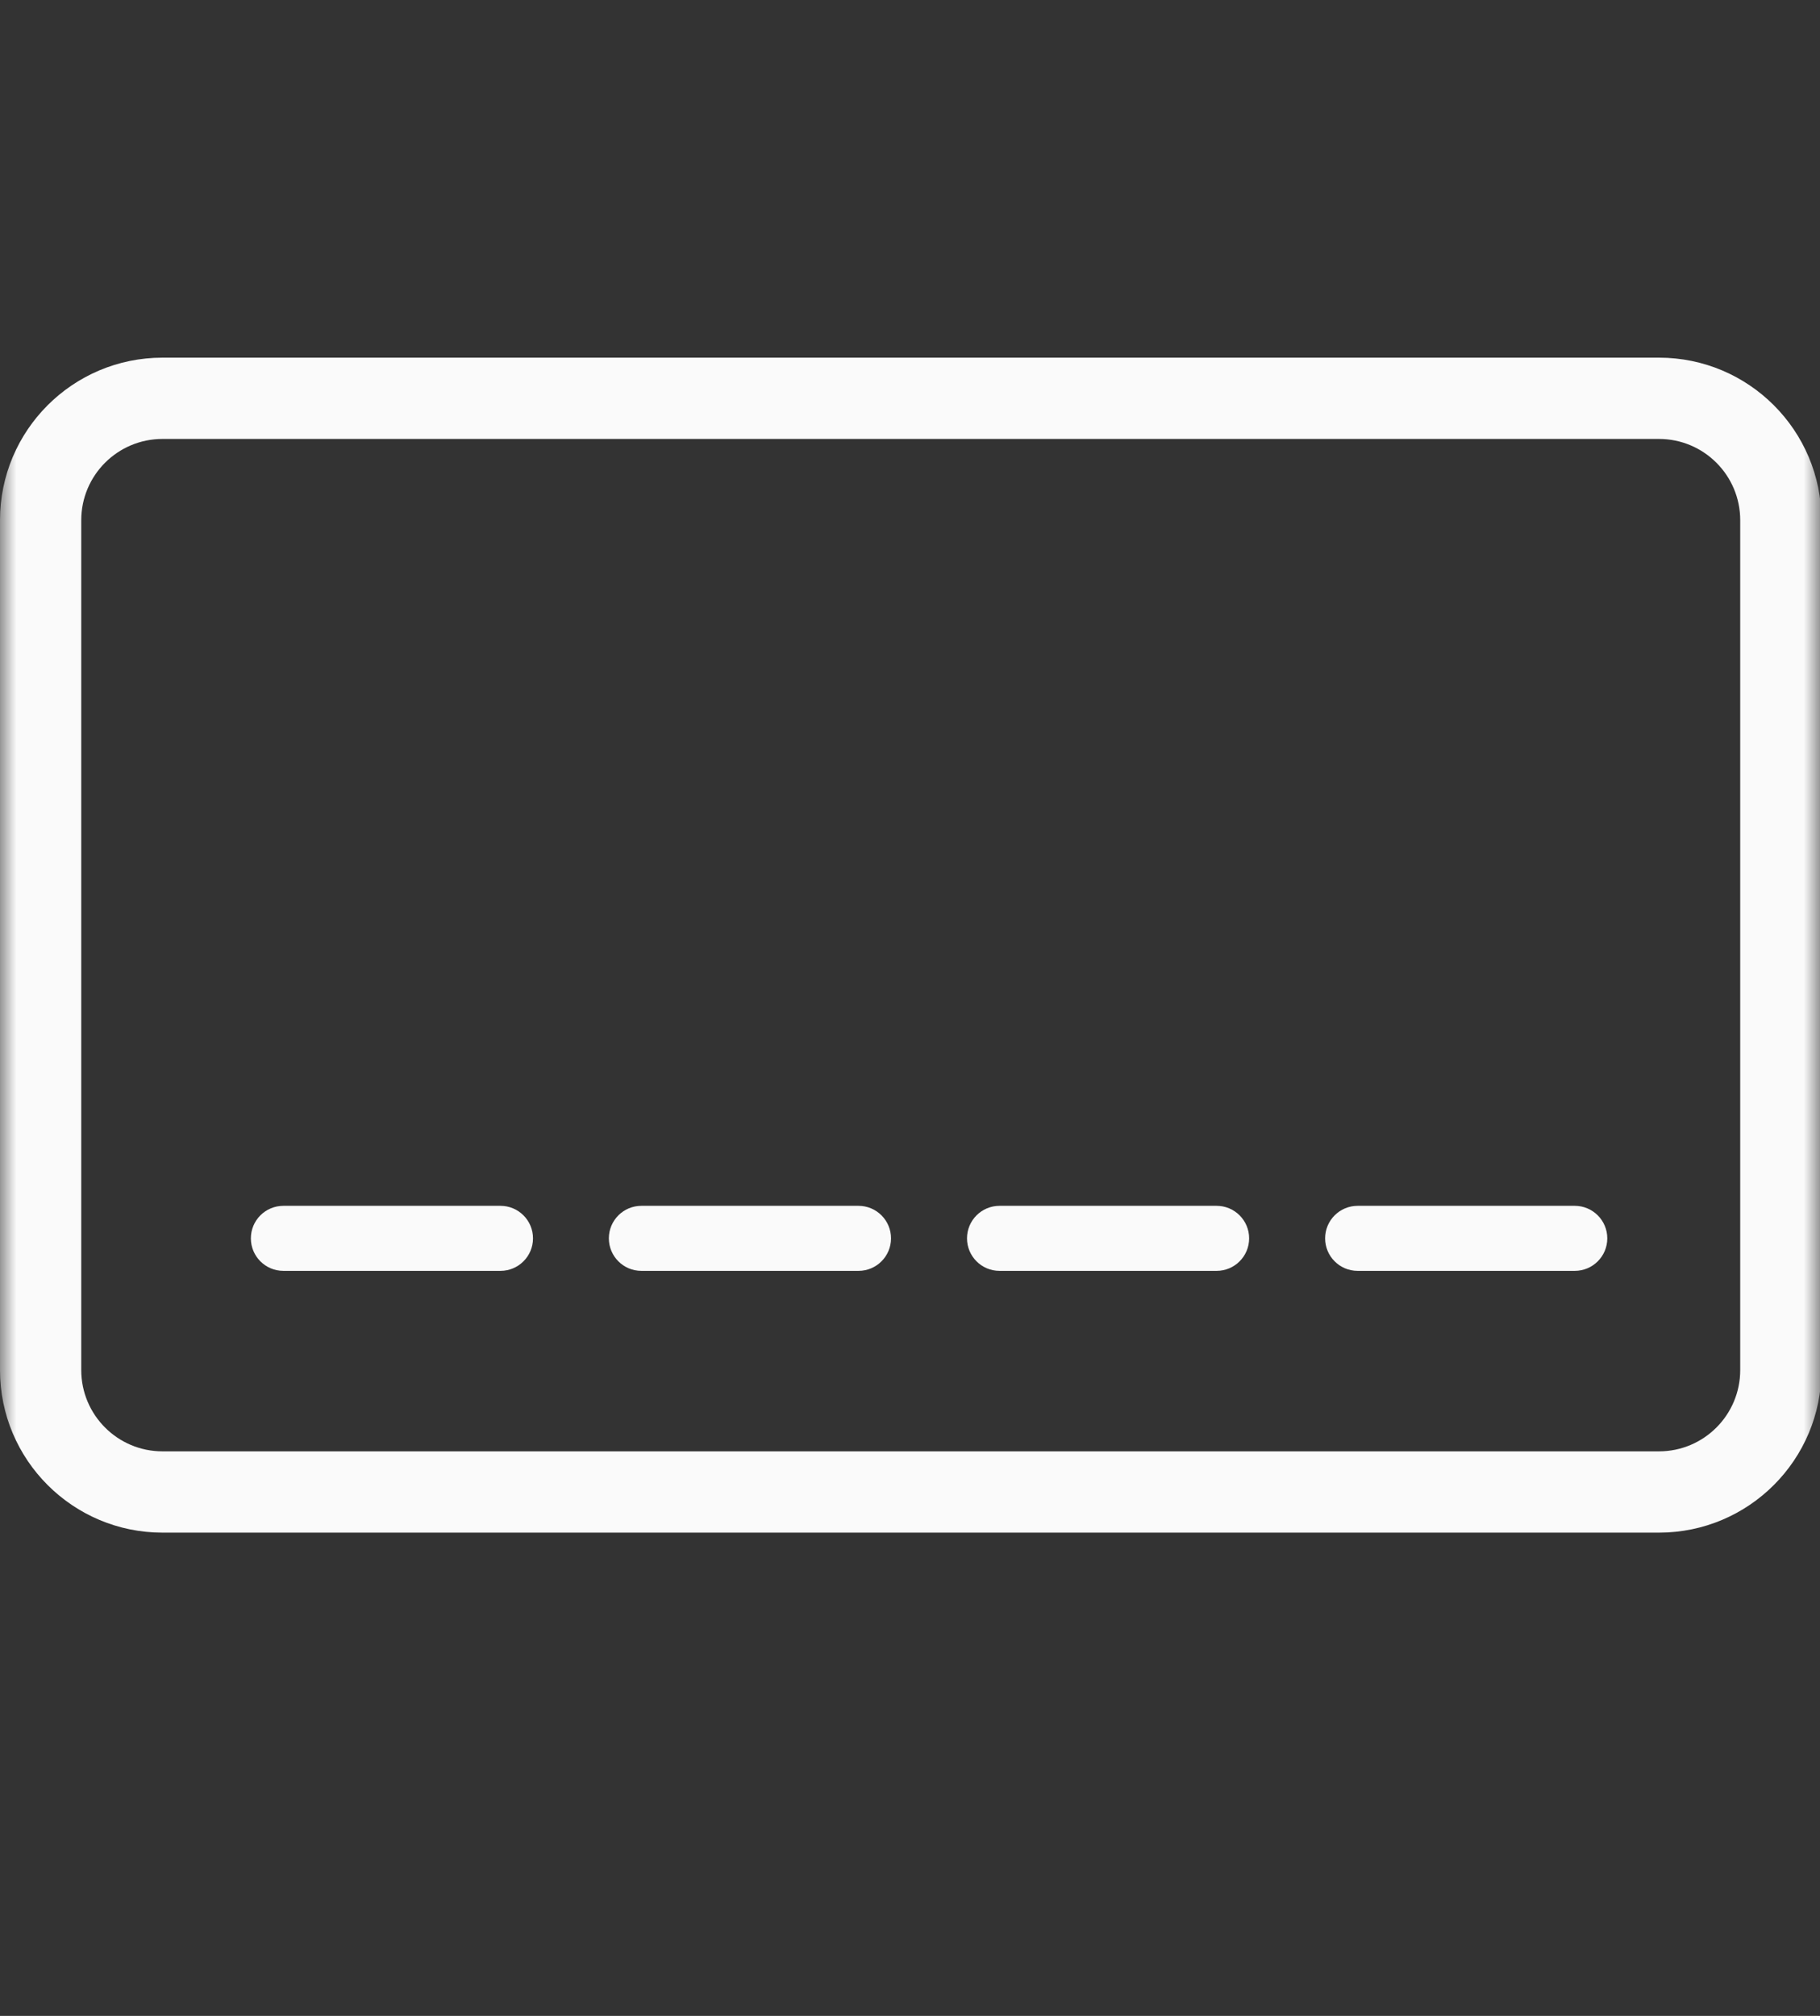 <svg width="56" height="62" viewBox="0 0 56 62" fill="none" xmlns="http://www.w3.org/2000/svg">
<rect x="0" y="0" width="56" height="62" fill="#333333" stroke="none"/>
<g clip-path="url(#clip0_4804_6833)">
<mask id="mask0_4804_6833" style="mask-type:luminance" maskUnits="userSpaceOnUse" x="0" y="0" width="56" height="62">
<path d="M56 0H0V62H56V0Z" fill="white"/>
</mask>
<g mask="url(#mask0_4804_6833)">
<path fill-rule="evenodd" clip-rule="evenodd" d="M51.045 13.5H5C3.619 13.5 2.5 14.619 2.5 16V42.137C2.5 43.517 3.619 44.637 5 44.637H51.045C52.426 44.637 53.545 43.517 53.545 42.137V16C53.545 14.619 52.426 13.5 51.045 13.5ZM5 11C2.239 11 0 13.239 0 16V42.137C0 44.898 2.239 47.137 5 47.137H51.045C53.806 47.137 56.045 44.898 56.045 42.137V16C56.045 13.239 53.806 11 51.045 11H5Z" fill="#FAFAFA"/>
<path fill-rule="evenodd" clip-rule="evenodd" d="M7.719 38.086C7.719 37.534 8.166 37.086 8.719 37.086H15.4C15.952 37.086 16.4 37.534 16.4 38.086C16.4 38.638 15.952 39.086 15.4 39.086H8.719C8.166 39.086 7.719 38.638 7.719 38.086Z" fill="#FAFAFA"/>
<path fill-rule="evenodd" clip-rule="evenodd" d="M18.734 38.086C18.734 37.534 19.182 37.086 19.734 37.086H26.416C26.968 37.086 27.416 37.534 27.416 38.086C27.416 38.638 26.968 39.086 26.416 39.086H19.734C19.182 39.086 18.734 38.638 18.734 38.086Z" fill="#FAFAFA"/>
<path fill-rule="evenodd" clip-rule="evenodd" d="M29.754 38.086C29.754 37.534 30.202 37.086 30.754 37.086H37.435C37.987 37.086 38.435 37.534 38.435 38.086C38.435 38.638 37.987 39.086 37.435 39.086H30.754C30.202 39.086 29.754 38.638 29.754 38.086Z" fill="#FAFAFA"/>
<path fill-rule="evenodd" clip-rule="evenodd" d="M40.773 38.086C40.773 37.534 41.221 37.086 41.773 37.086H48.455C49.007 37.086 49.455 37.534 49.455 38.086C49.455 38.638 49.007 39.086 48.455 39.086H41.773C41.221 39.086 40.773 38.638 40.773 38.086Z" fill="#FAFAFA"/>
</g>
</g>
<defs>
<clipPath id="clip0_4804_6833">
<rect width="56" height="62" fill="white"/>
</clipPath>
</defs>
</svg>
